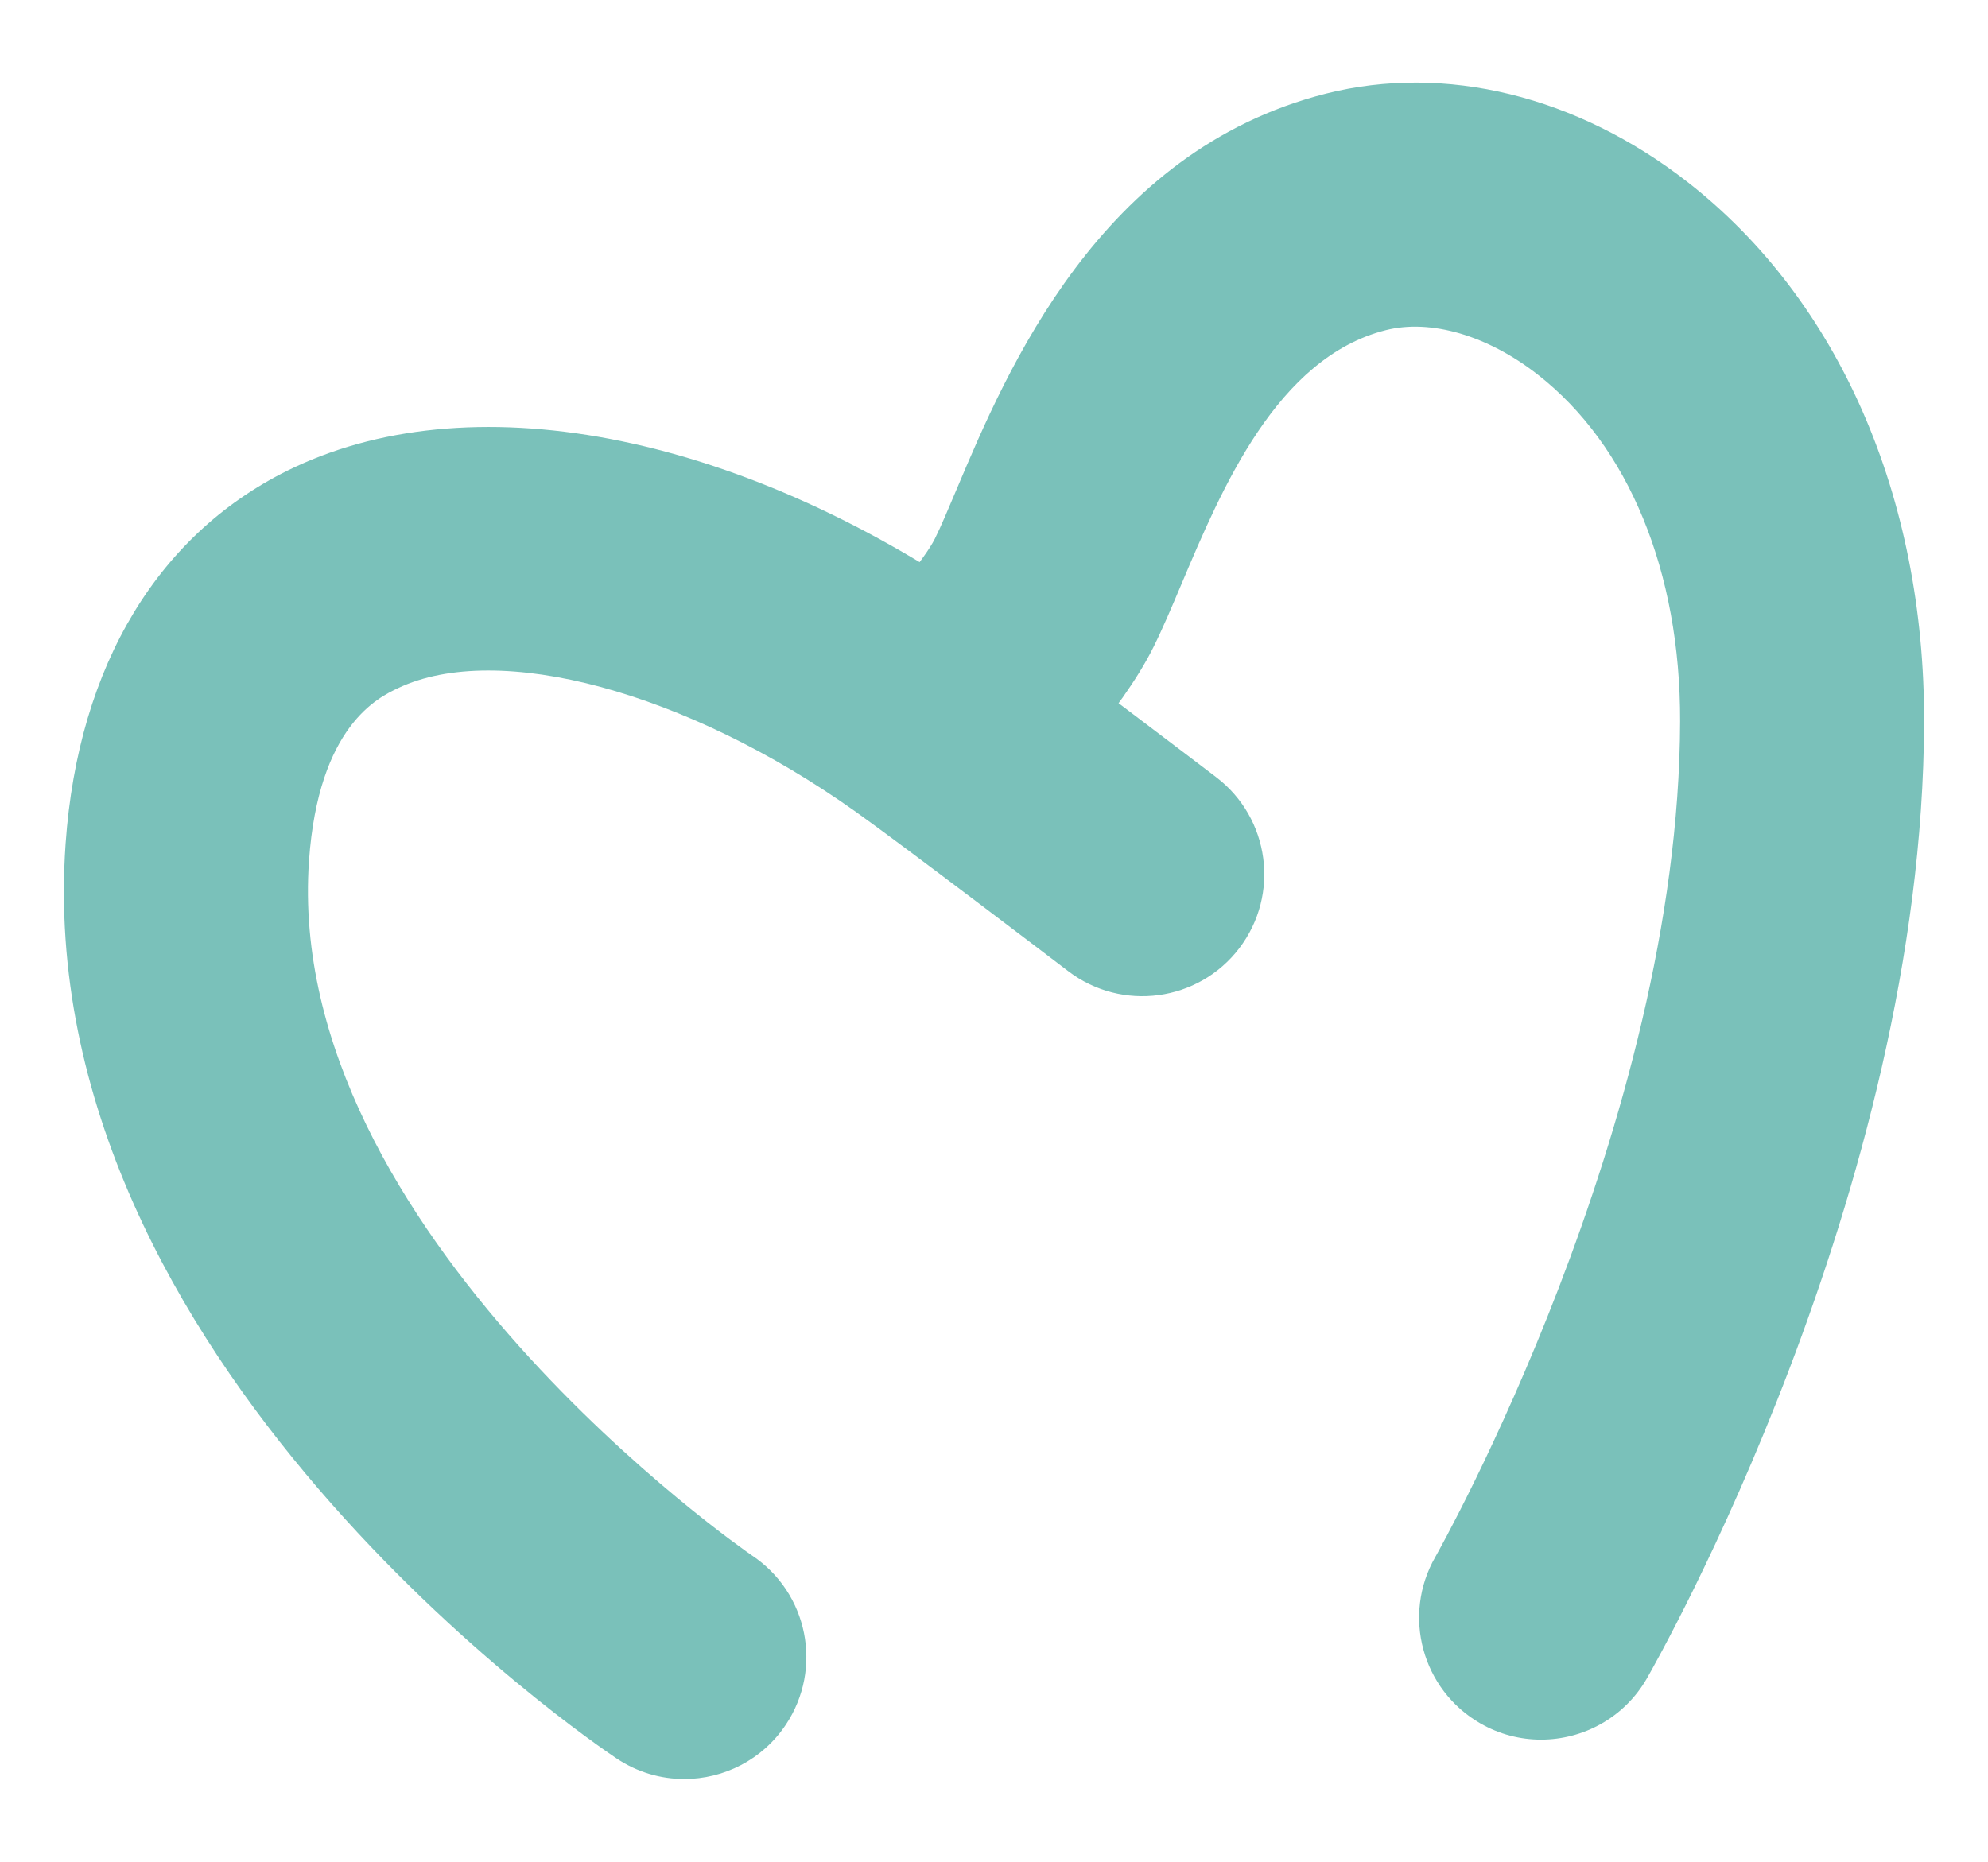 <?xml version="1.0" encoding="UTF-8"?>
<!DOCTYPE svg PUBLIC "-//W3C//DTD SVG 1.0//EN" "http://www.w3.org/TR/2001/REC-SVG-20010904/DTD/svg10.dtd">
<!-- Creator: CorelDRAW X8 -->
<svg xmlns="http://www.w3.org/2000/svg" xml:space="preserve" width="631px" height="591px" version="1.0" style="shape-rendering:geometricPrecision; text-rendering:geometricPrecision; image-rendering:optimizeQuality; fill-rule:evenodd; clip-rule:evenodd"
viewBox="0 0 127992 119764"
 xmlns:xlink="http://www.w3.org/1999/xlink">
 <defs>
  <style type="text/css">
   <![CDATA[
    .fil1 {fill:none}
    .fil0 {fill:#7AC1BA}
   ]]>
  </style>
 </defs>
 <g id="Capa_x0020_1">
  <g id="_2436618807408">
   <g>
    <path class="fil0" d="M44052 114501c-1498,0 -3012,-428 -4351,-1322 -1546,-1030 -37818,-25632 -35478,-58908 810,-11520 6027,-20121 14692,-24220 11875,-5612 29203,-2046 45224,9321 3269,2318 13721,10281 14164,10619 3451,2630 4117,7557 1488,11008 -2629,3451 -7557,4115 -11008,1488 -106,-83 -10681,-8139 -13733,-10303 -10876,-7717 -22972,-10982 -29418,-7932 -1269,600 -5126,2425 -5738,11120 -1681,23887 28223,44537 28526,44738 3609,2408 4581,7284 2174,10893 -1513,2272 -4005,3498 -6542,3498z"/>
    <path class="fil0" d="M99214 111965c-1326,0 -2670,-336 -3902,-1043 -3762,-2159 -5061,-6958 -2903,-10720 267,-472 15690,-27844 15760,-53810 27,-9623 -3316,-17762 -9170,-22330 -3231,-2524 -6891,-3591 -9779,-2859 -7005,1773 -10555,10192 -13149,16338 -625,1480 -1214,2877 -1816,4087 -2106,4233 -6777,9049 -7693,9971 -3055,3081 -8030,3097 -11107,44 -3081,-3055 -3100,-8029 -45,-11108 1788,-1809 4139,-4615 4781,-5905 384,-772 856,-1894 1405,-3194 3210,-7609 9184,-21768 23765,-25462 7674,-1940 16166,135 23302,5702 9709,7576 15253,20246 15214,34759 -82,30292 -17119,60320 -17844,61584 -1452,2530 -4097,3946 -6819,3946z"/>
   </g>
   <rect class="fil1" width="127992" height="119764"/>
  </g>
 </g>
</svg>
